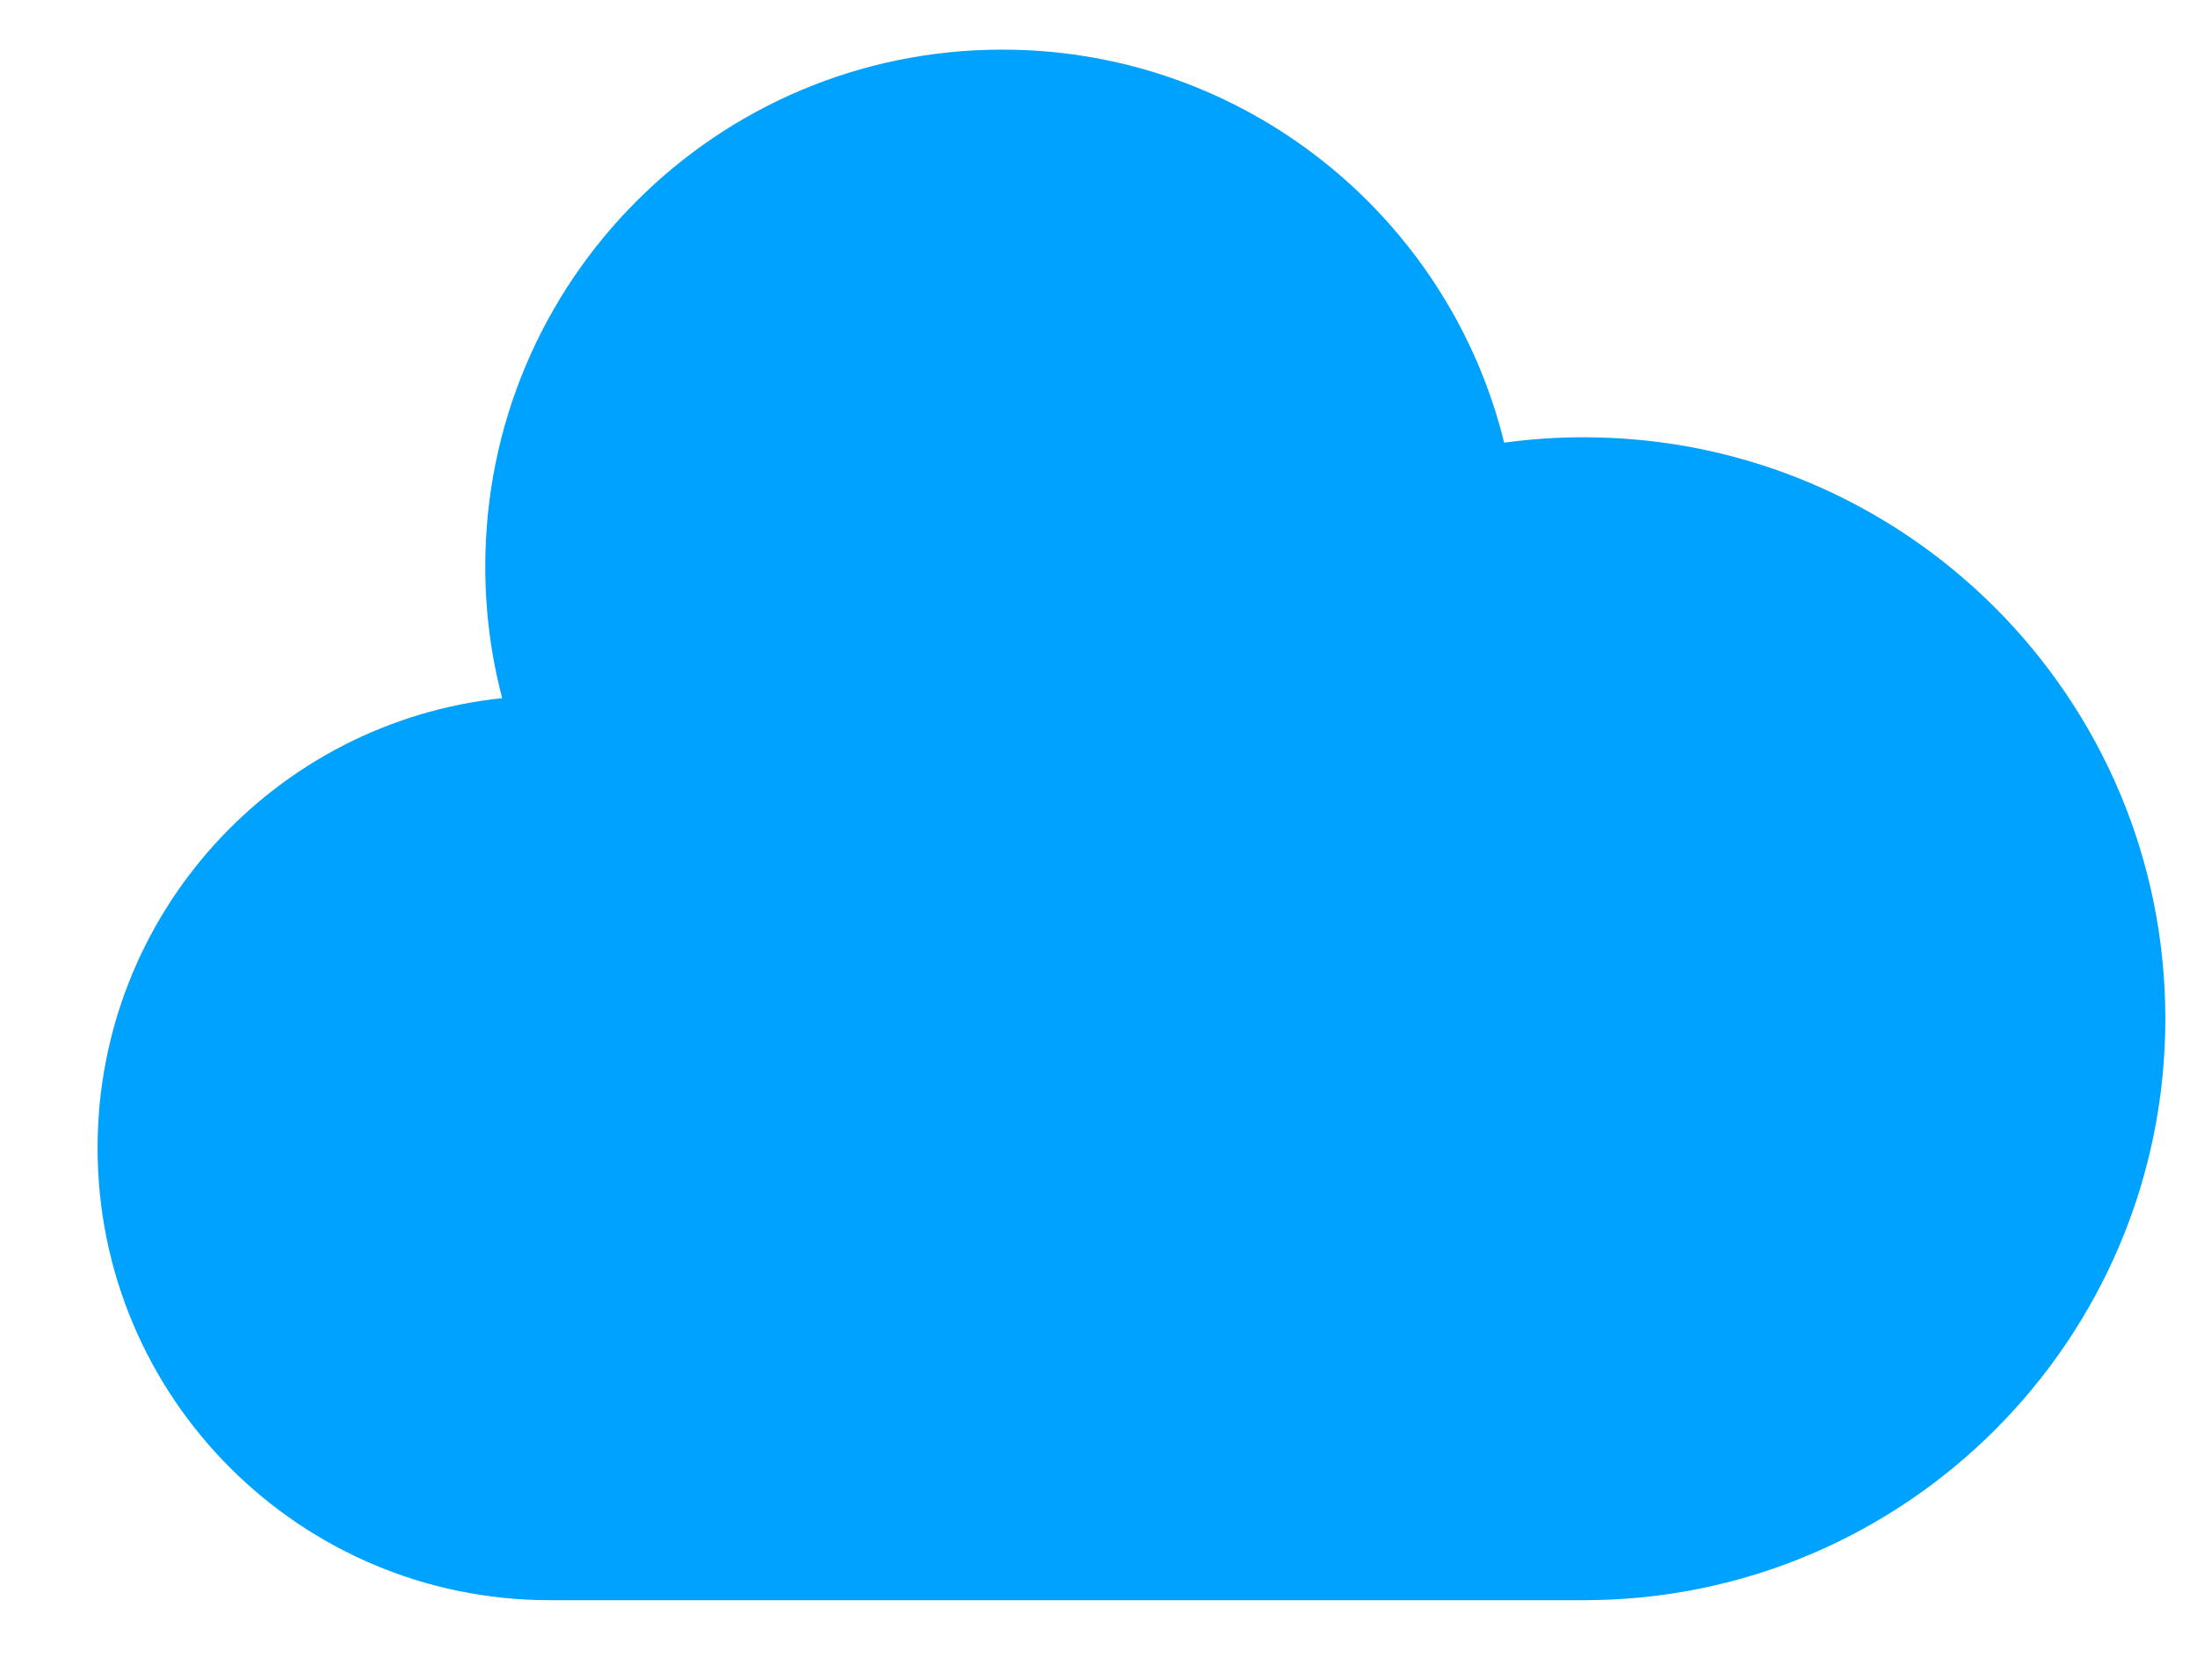 <svg width="17" height="13" viewBox="0 0 17 13" fill="none" xmlns="http://www.w3.org/2000/svg">
<path d="M4.255 12.384C2.322 12.384 0.755 10.817 0.755 8.884C0.755 7.076 2.126 5.587 3.886 5.403C3.8 5.078 3.755 4.736 3.755 4.384C3.755 2.175 5.545 0.384 7.755 0.384C9.633 0.384 11.21 1.679 11.639 3.426C11.84 3.398 12.046 3.384 12.255 3.384C14.74 3.384 16.755 5.399 16.755 7.884C16.755 10.369 14.74 12.384 12.255 12.384H4.255Z" fill="#00A2FF"/>
</svg>
